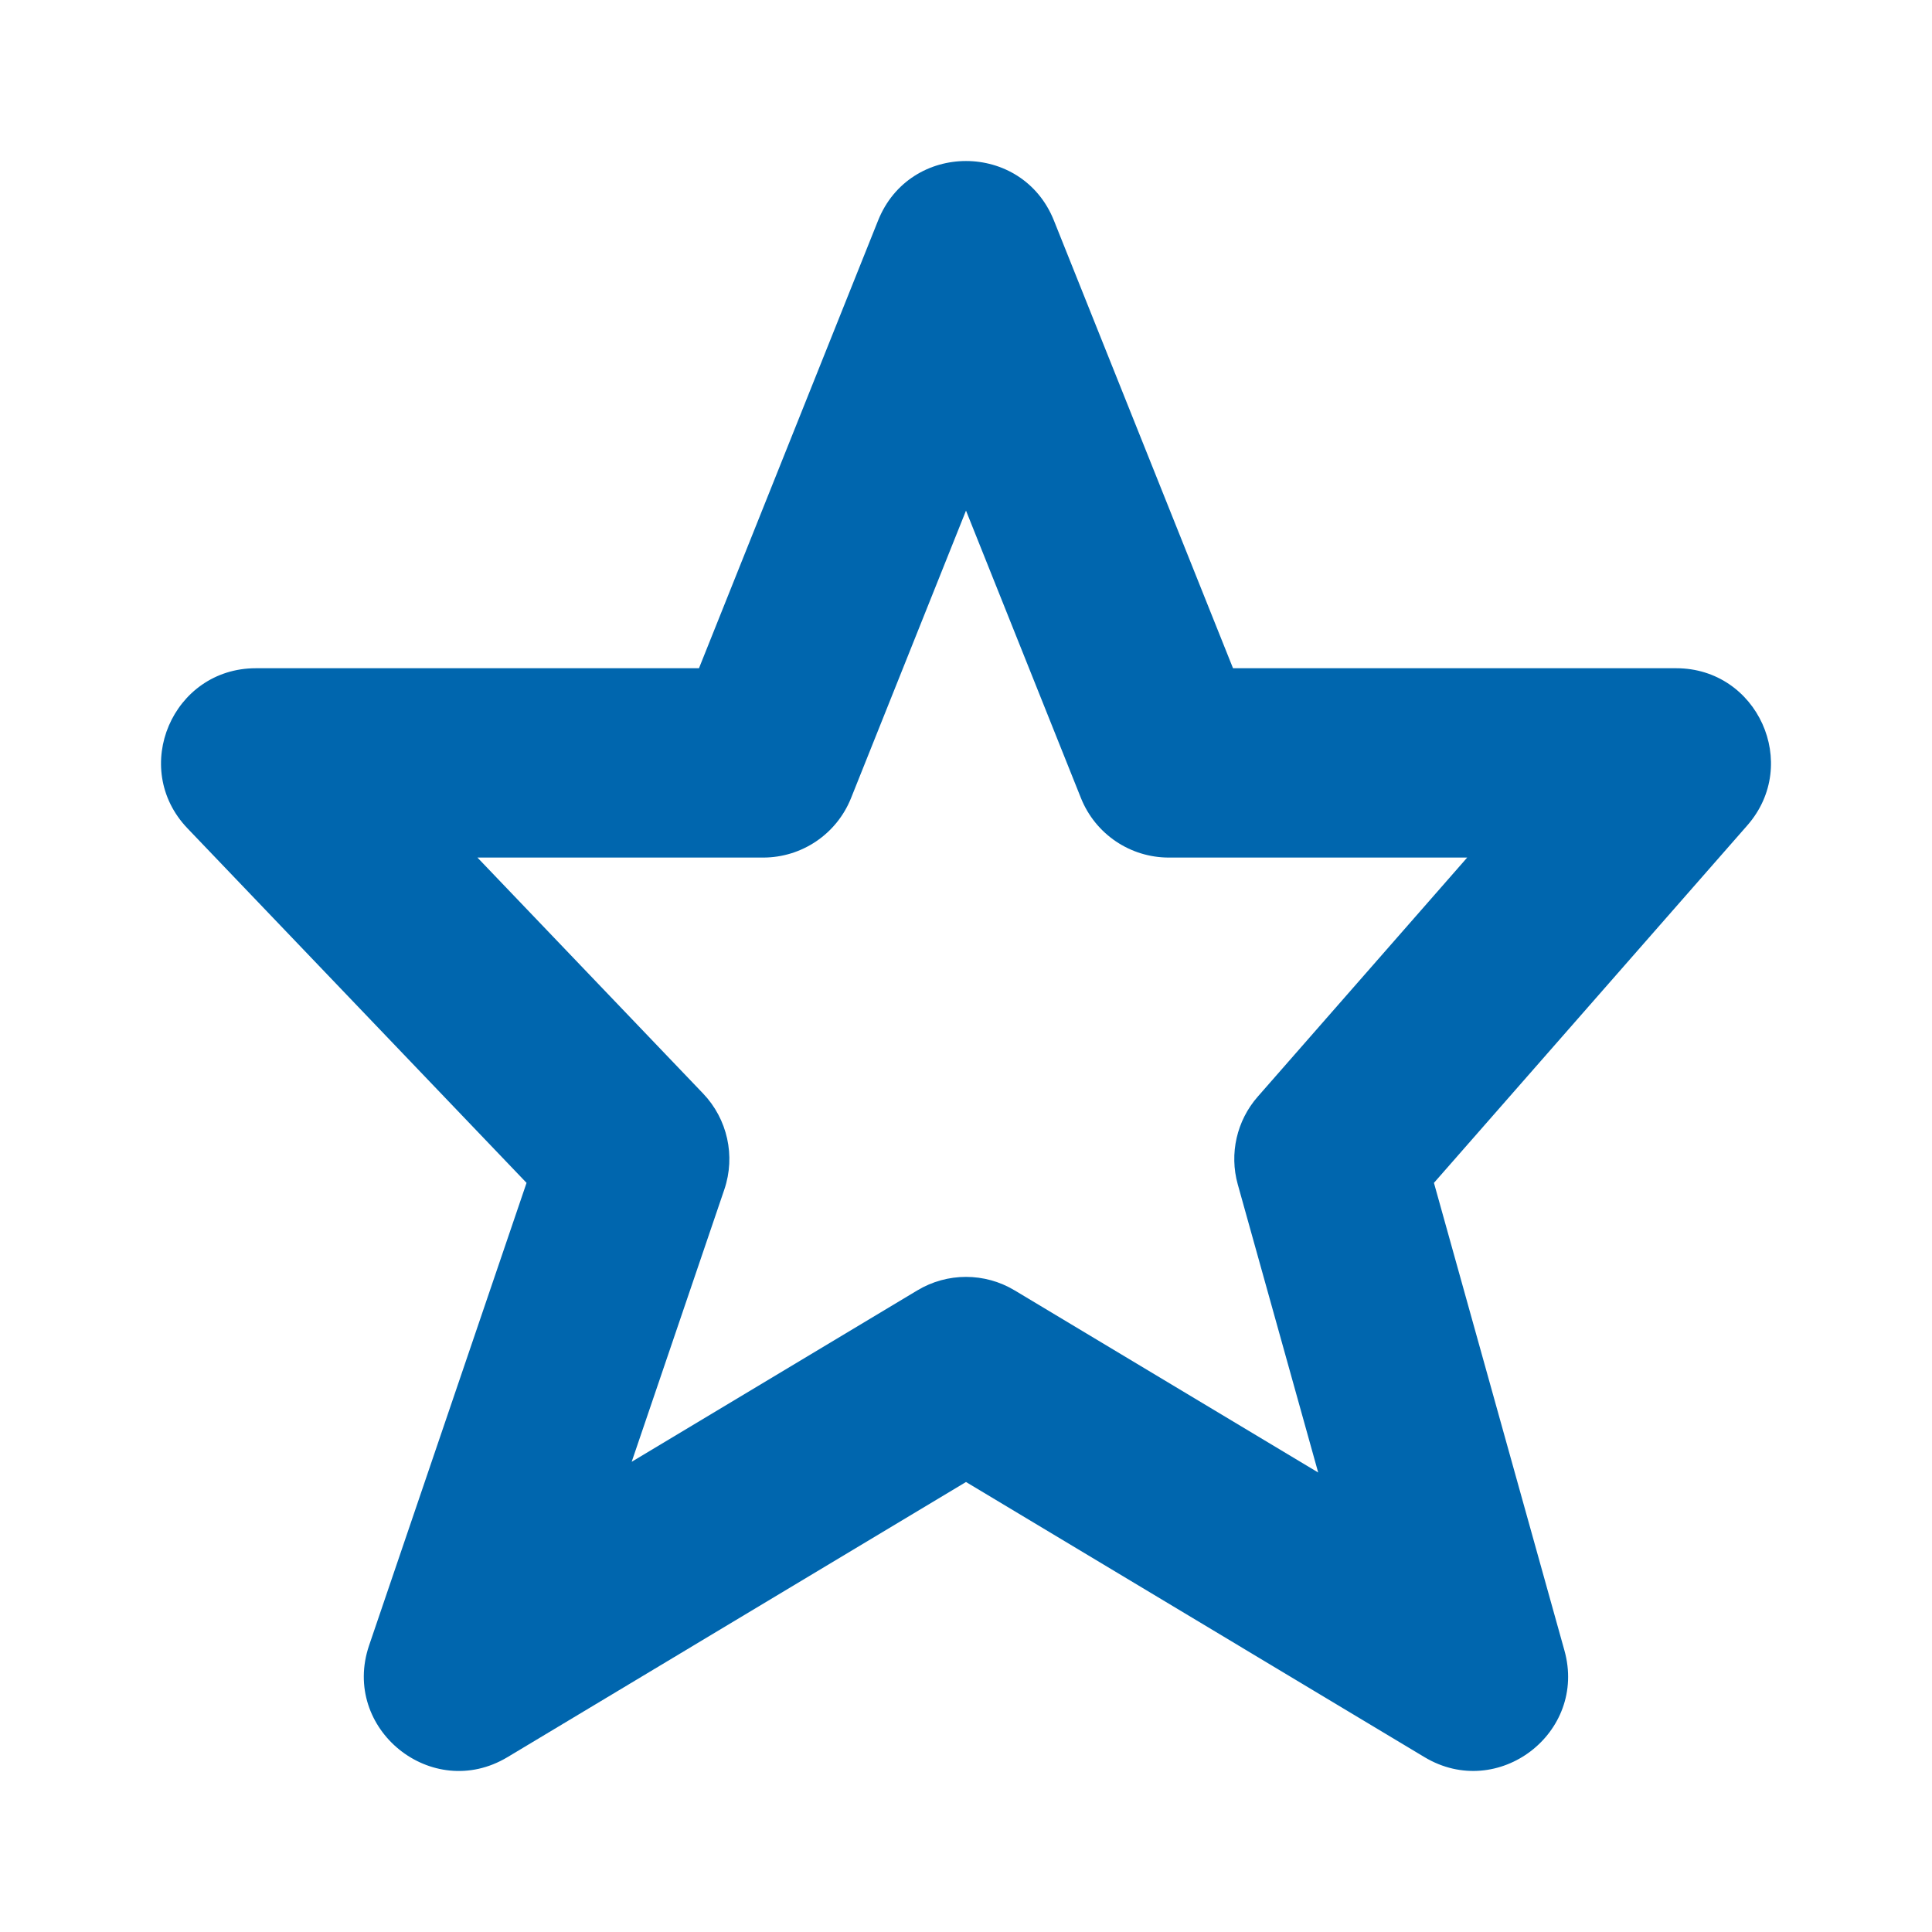 <?xml version="1.0" encoding="UTF-8"?>
<svg width="24px" height="24px" viewBox="0 0 24 24" version="1.1" xmlns="http://www.w3.org/2000/svg" xmlns:xlink="http://www.w3.org/1999/xlink">
    <title>brand/icon/24/basic/star</title>
    <defs>
        <path d="M8.683,8.301 L10.908,2.739 C11.302,1.754 12.698,1.754 13.092,2.739 L15.317,8.301 L20.822,8.301 C21.833,8.301 22.372,9.492 21.706,10.253 L17.813,14.694 L19.434,20.503 C19.72,21.527 18.608,22.375 17.696,21.828 L12,18.41 L6.304,21.828 C5.365,22.391 4.233,21.477 4.585,20.44 L6.541,14.694 L2.329,10.29 C1.613,9.542 2.143,8.301 3.179,8.301 L8.683,8.301 Z M10.572,9.914 C10.393,10.361 9.961,10.653 9.48,10.653 L5.931,10.653 L8.734,13.584 C9.037,13.901 9.139,14.361 8.998,14.776 L7.847,18.159 L11.395,16.03 C11.767,15.806 12.233,15.806 12.605,16.03 L16.375,18.292 L15.376,14.713 C15.269,14.331 15.363,13.92 15.625,13.622 L18.226,10.653 L14.52,10.653 C14.039,10.653 13.607,10.361 13.428,9.914 L12,6.343 L10.572,9.914 Z" id="path-1"></path>
    </defs>
    <g id="brand/icon/24/basic/star" stroke="none" stroke-width="1" fill="none" fill-rule="evenodd">
        <mask id="mask-2" fill="white">
            <use xlink:href="#path-1"></use>
        </mask>
        <use id="star" fill="#0066AE" xlink:href="#path-1"></use>
    </g>
</svg>